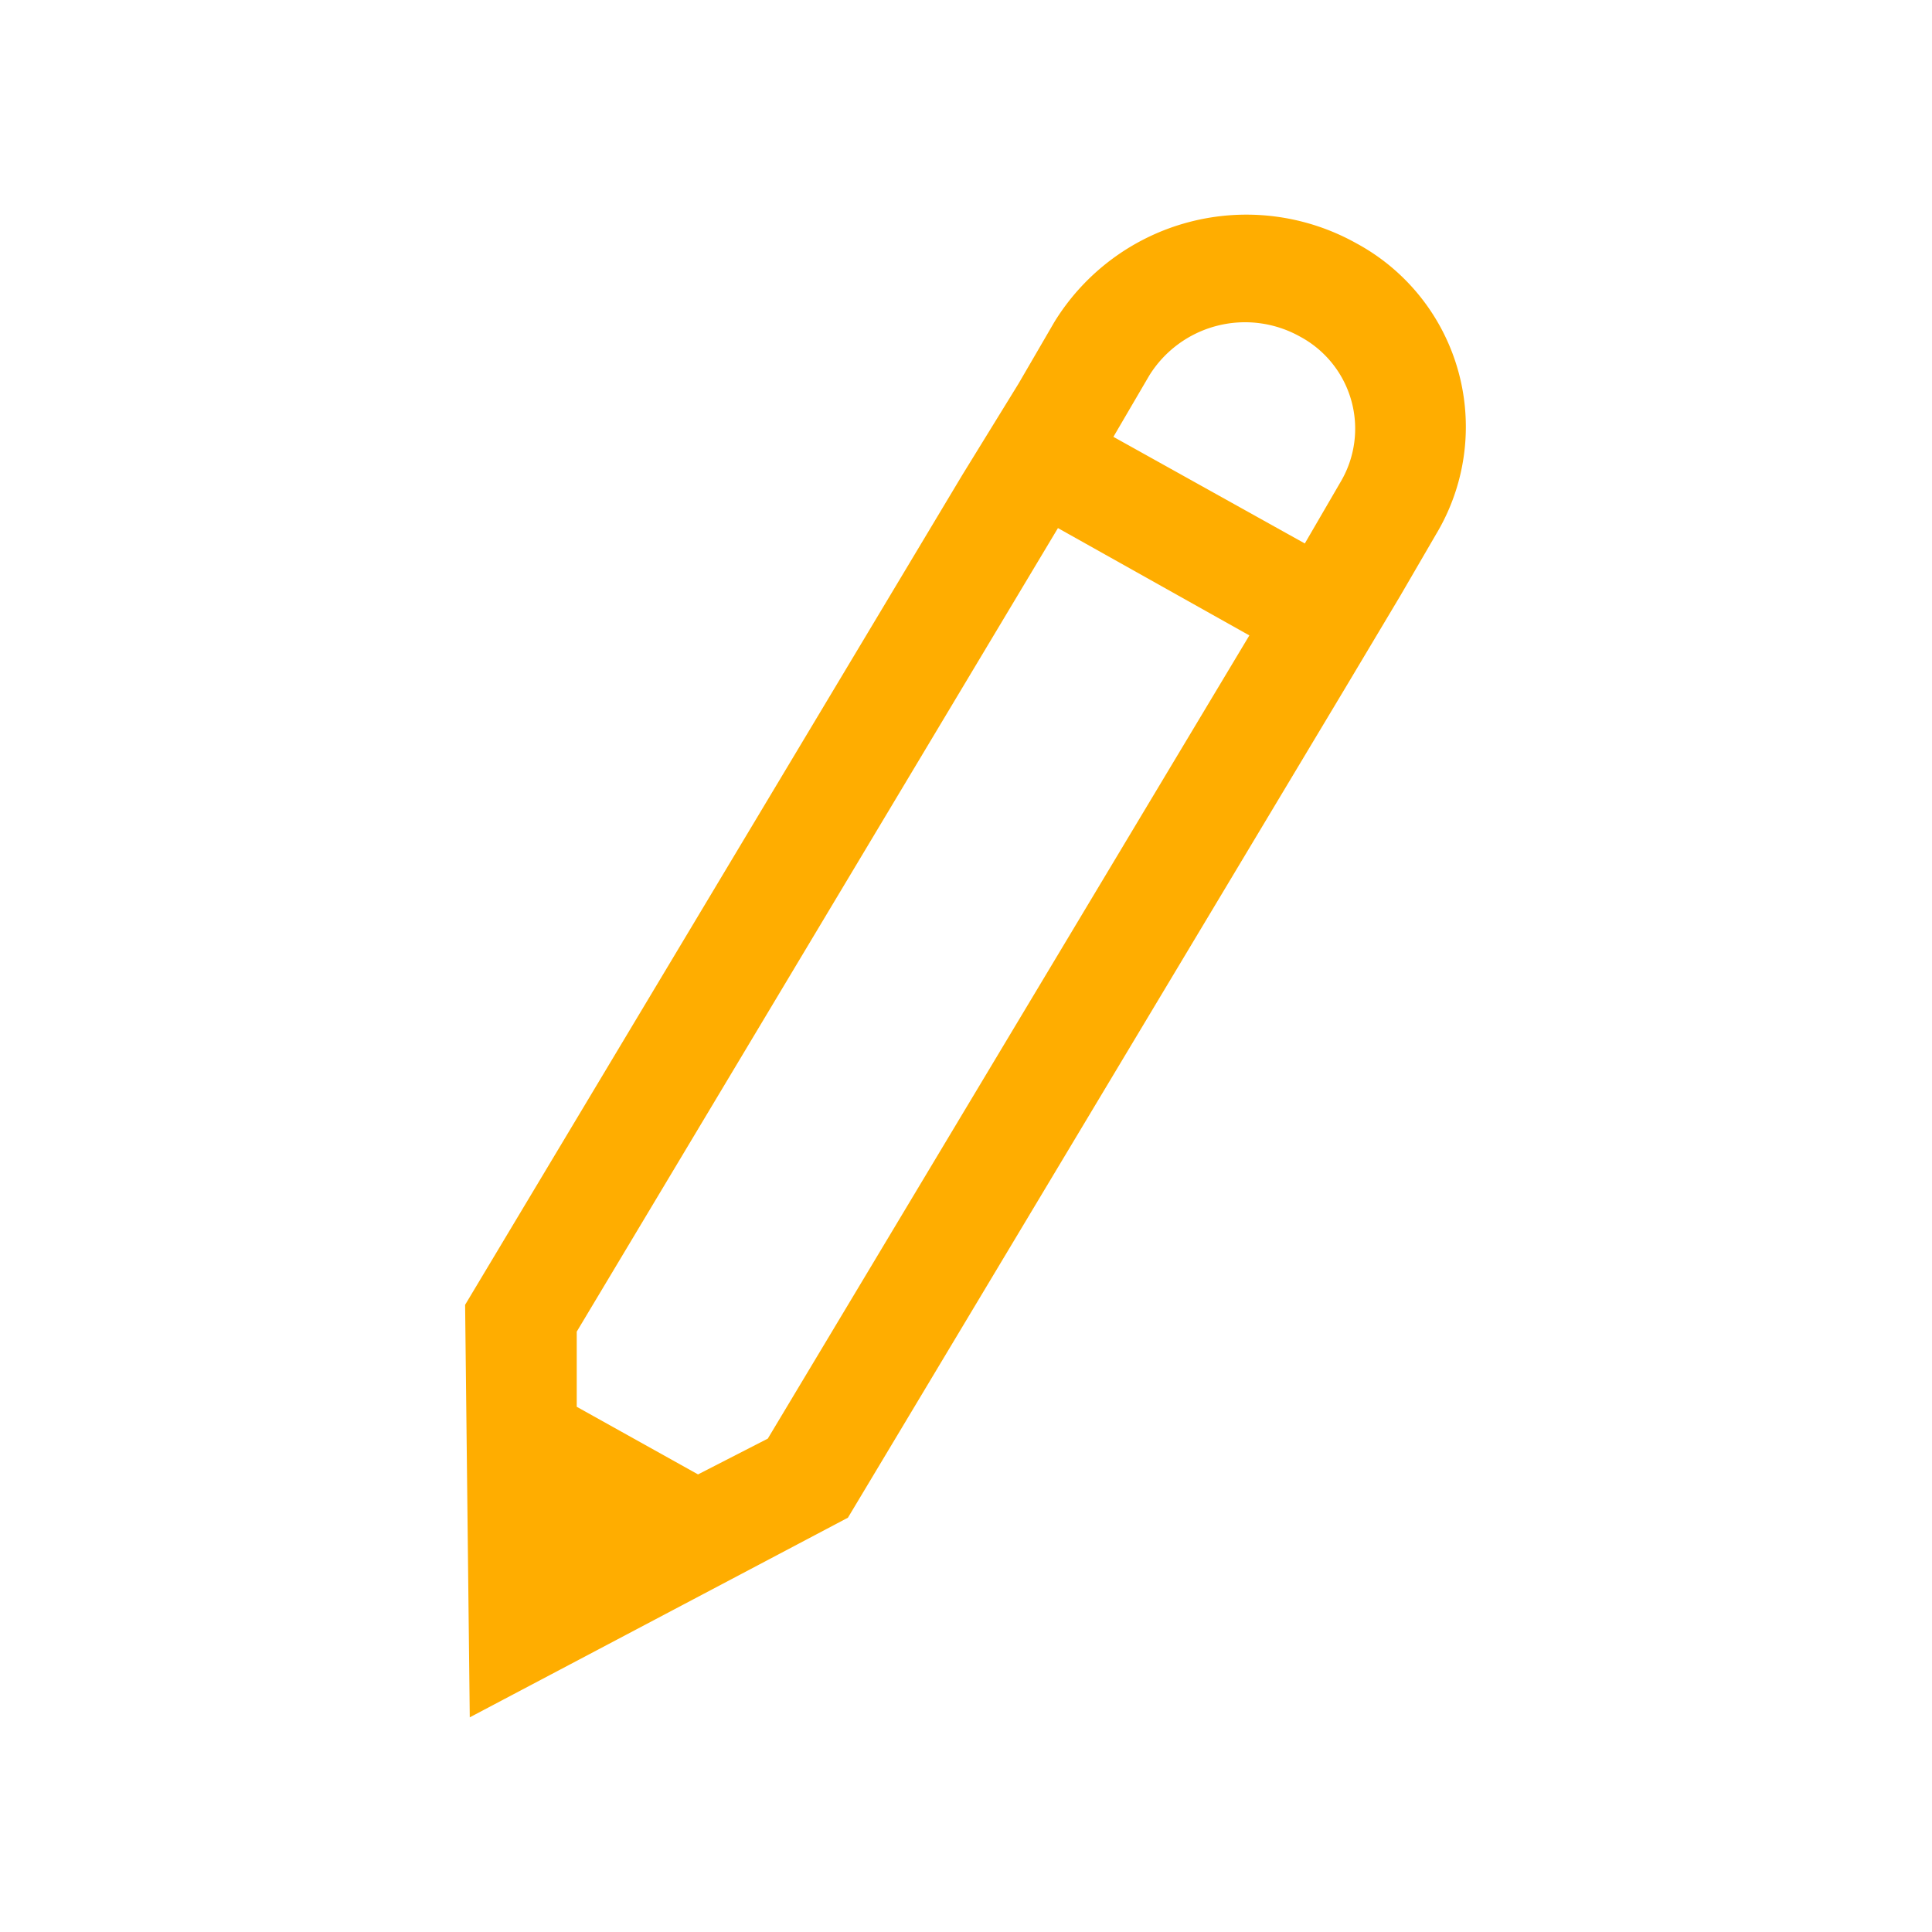 <svg width="16" height="16" id="icons" xmlns="http://www.w3.org/2000/svg" viewBox="0 0 54 54"><defs><style>.cls-1{fill:#ffad00;}</style></defs><g id="comment"><path class="cls-1" d="M37.91,6.8A6.3,6.3,0,0,0,29.47,9l-1,1.72L26.9,13.27,13,36.47,13.13,48,23.7,42.42,37.6,19.23l1.54-2.58,1-1.72A5.83,5.83,0,0,0,37.91,6.8ZM21.46,40.21l-1.95,1-3.39-1.89,0-2.1L29.57,14.76l5.35,3Zm9.66-28,1-1.71a3.15,3.15,0,0,1,4.22-1.09,2.92,2.92,0,0,1,1.13,4.06l-1,1.72Z"/></g></svg>